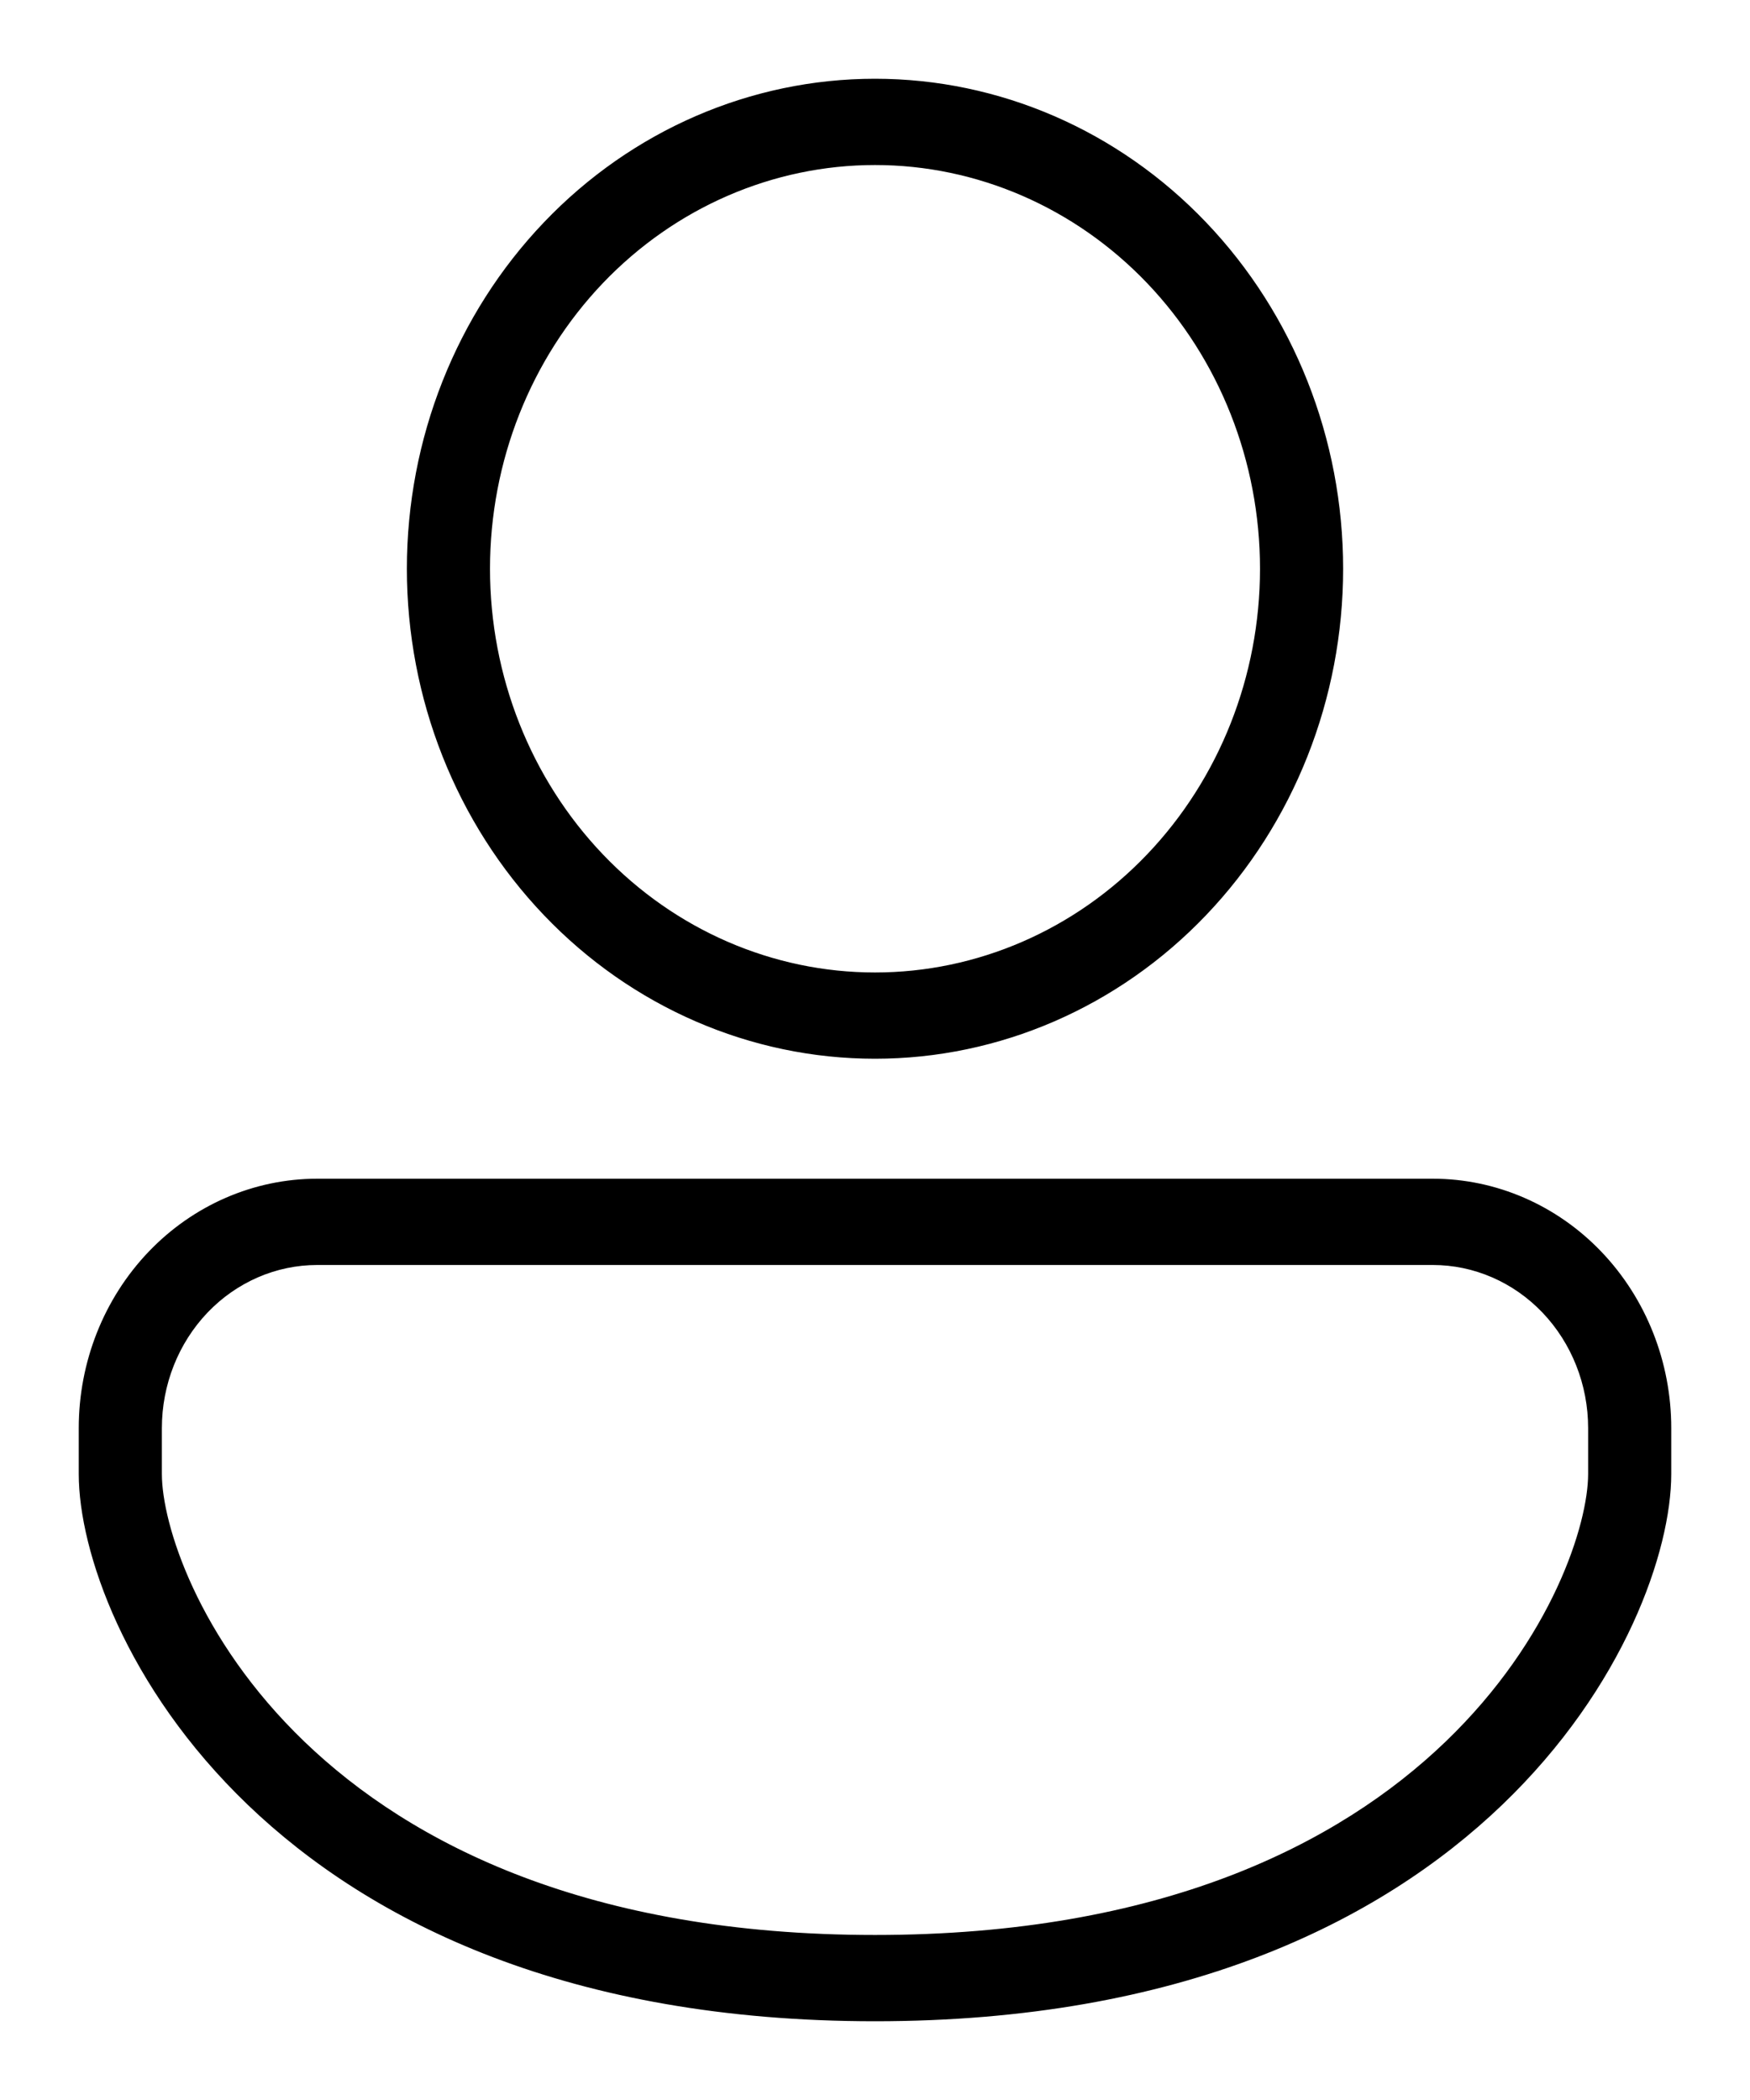 <svg width="20" height="24" viewBox="0 0 20 24" fill="none" xmlns="http://www.w3.org/2000/svg">
<path d="M10 0.95C8.594 0.95 7.245 1.535 6.252 2.576C5.258 3.617 4.7 5.029 4.7 6.5C4.7 7.971 5.258 9.383 6.252 10.424C7.245 11.465 8.594 12.05 10 12.05C11.406 12.05 12.755 11.465 13.748 10.424C14.742 9.383 15.3 7.971 15.3 6.5C15.3 5.029 14.742 3.617 13.748 2.576C12.755 1.535 11.406 0.95 10 0.95ZM5.55 6.5C5.55 5.262 6.019 4.076 6.854 3.201C7.689 2.327 8.821 1.836 10 1.836C11.179 1.836 12.311 2.327 13.146 3.201C13.981 4.076 14.45 5.262 14.45 6.5C14.45 7.738 13.981 8.924 13.146 9.799C12.311 10.674 11.179 11.164 10 11.164C8.821 11.164 7.689 10.674 6.854 9.799C6.019 8.924 5.55 7.738 5.55 6.5ZM3.625 13.521C2.915 13.521 2.234 13.817 1.733 14.342C1.231 14.868 0.95 15.58 0.95 16.321V16.846C0.95 18.564 3.049 23.05 10 23.05C16.951 23.05 19.05 18.564 19.05 16.846V16.321C19.05 15.58 18.769 14.868 18.267 14.342C17.766 13.817 17.085 13.521 16.375 13.521H3.625ZM1.8 16.321C1.8 15.813 1.993 15.326 2.335 14.967C2.678 14.608 3.142 14.407 3.625 14.407H16.375C16.858 14.407 17.322 14.608 17.665 14.967C18.007 15.326 18.2 15.813 18.2 16.321V16.846C18.2 18.008 16.548 22.164 10 22.164C3.452 22.164 1.8 18.008 1.8 16.846V16.321Z" fill="black" stroke="black" stroke-width="0.1"/>
</svg>
